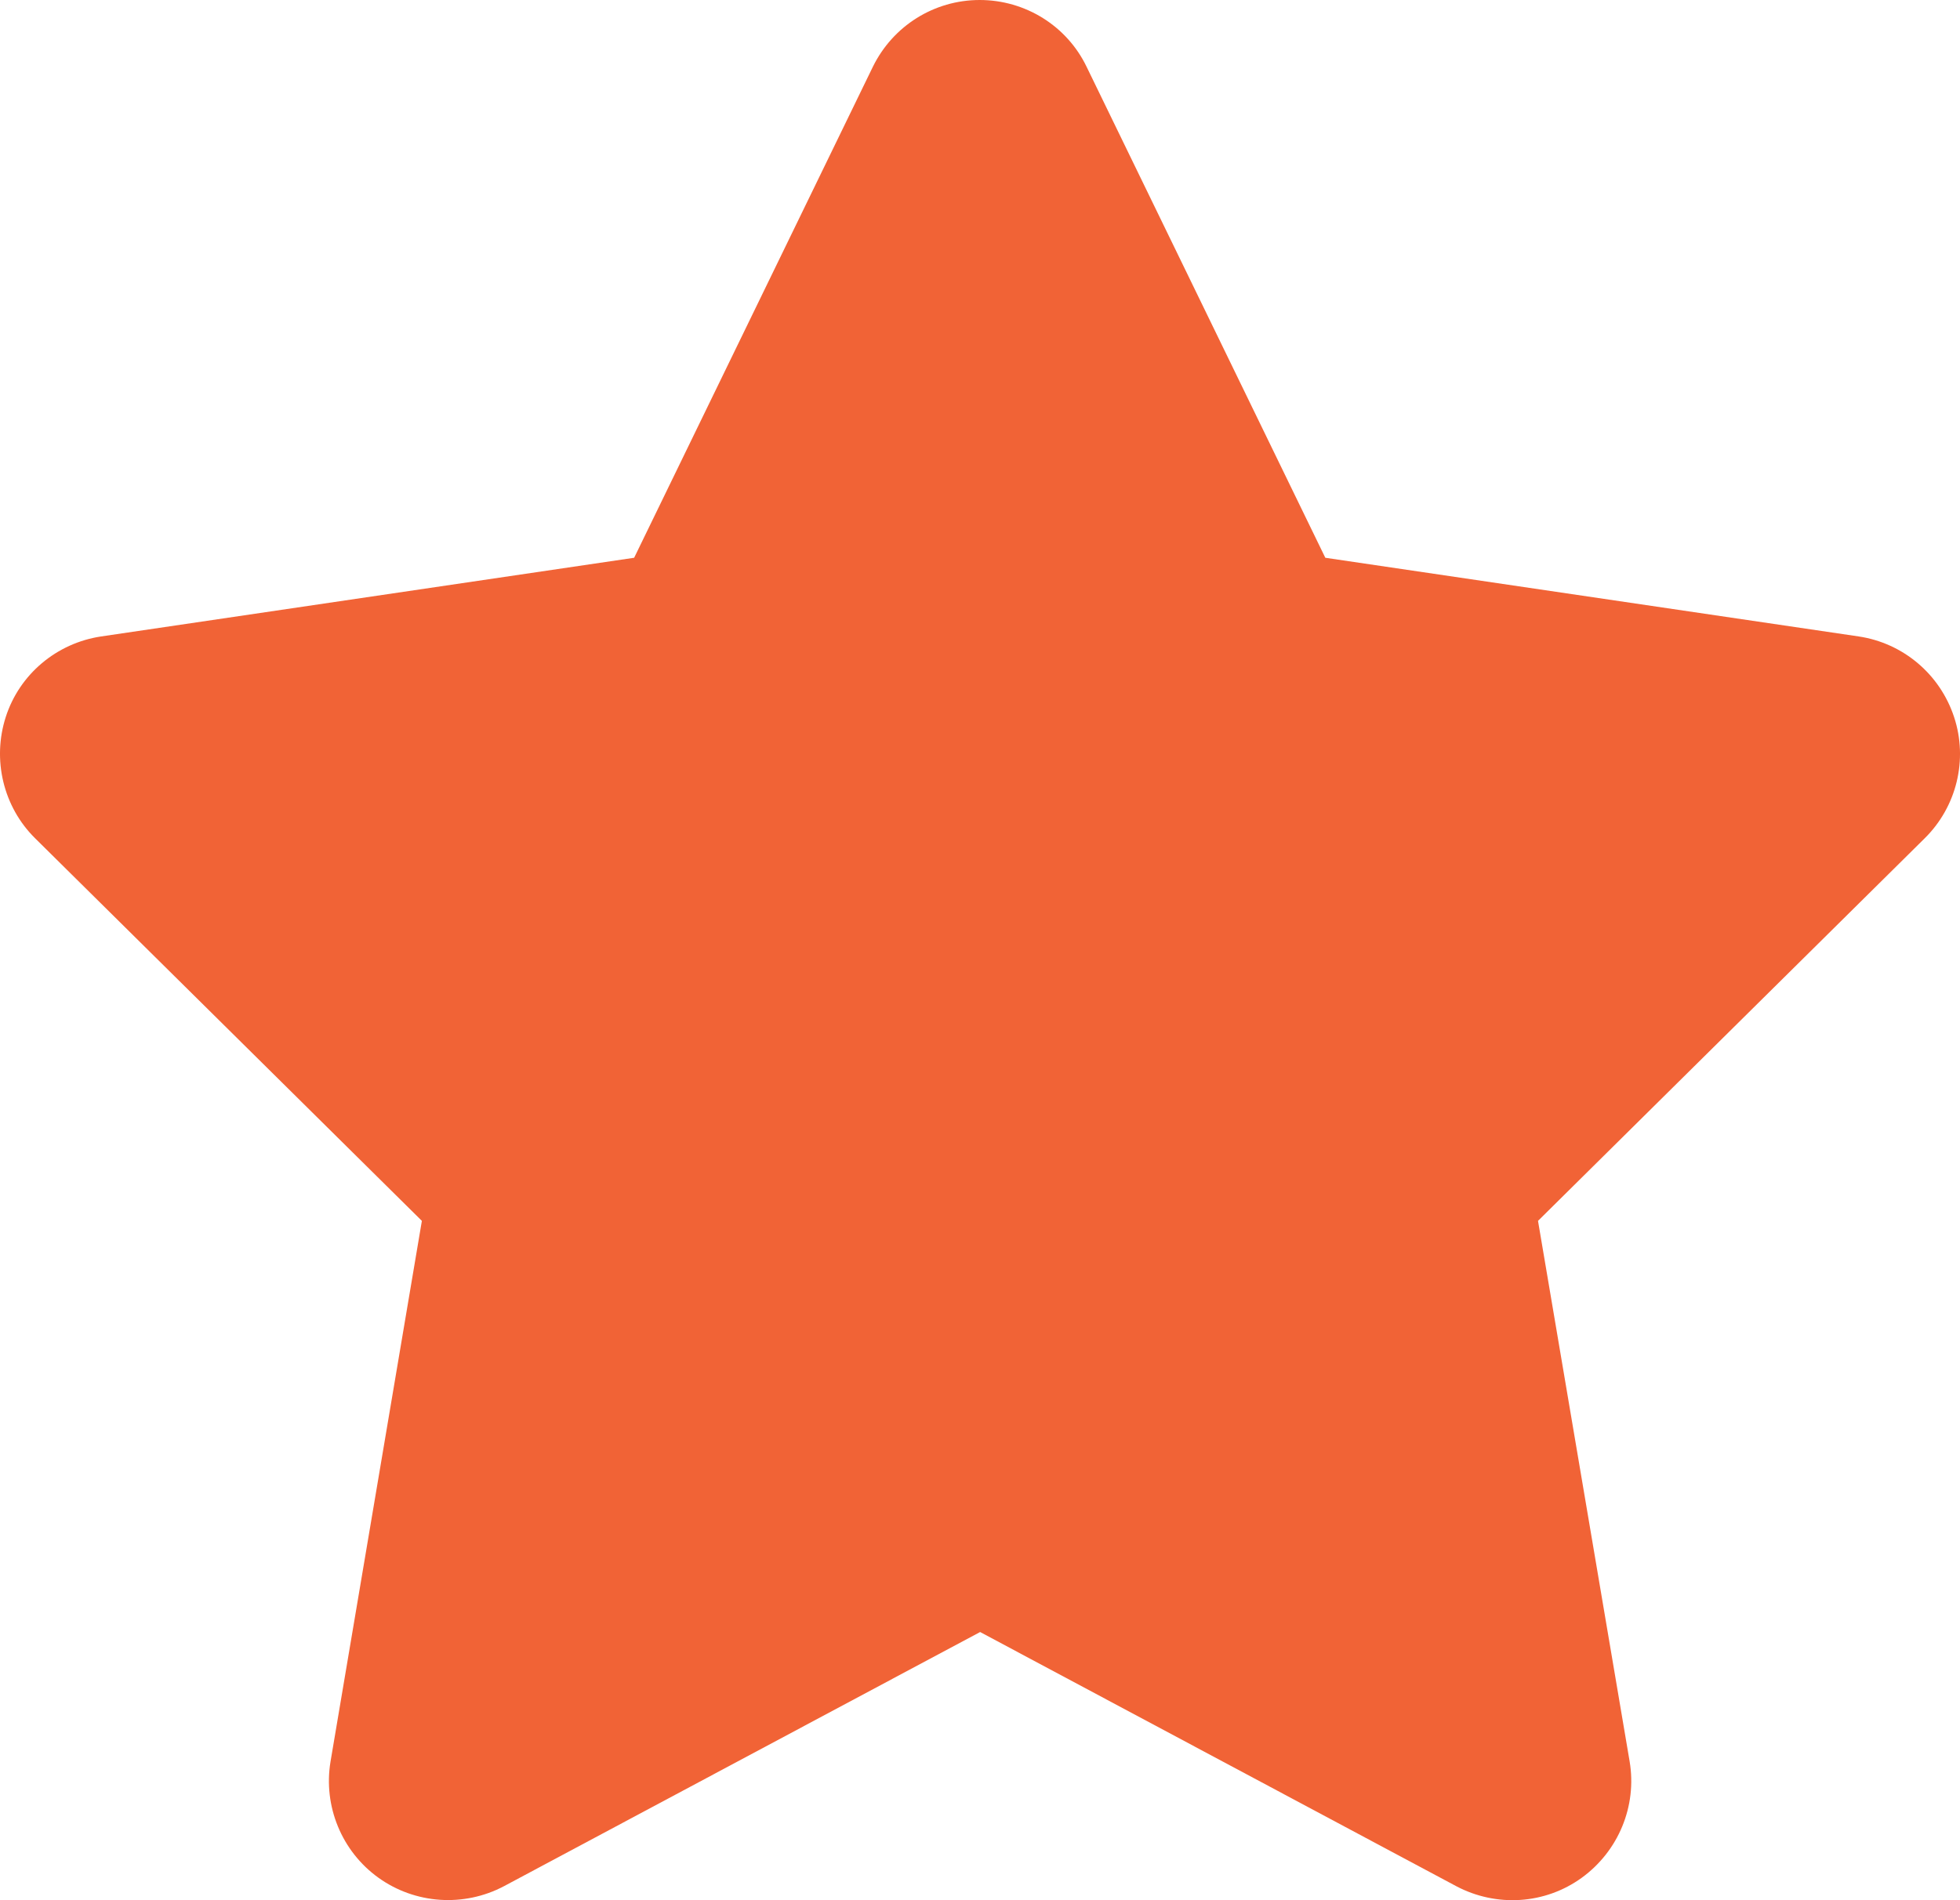 <svg width="33" height="32" viewBox="0 0 33 32" fill="none" xmlns="http://www.w3.org/2000/svg">
<path d="M18.295 1.125C17.964 0.437 17.264 0 16.495 0C15.727 0 15.033 0.437 14.696 1.125L10.677 9.393L1.703 10.718C0.953 10.83 0.328 11.355 0.097 12.074C-0.134 12.792 0.054 13.586 0.591 14.117L7.103 20.56L5.565 29.665C5.44 30.415 5.753 31.178 6.372 31.622C6.99 32.065 7.809 32.121 8.484 31.765L16.502 27.484L24.52 31.765C25.195 32.121 26.013 32.071 26.632 31.622C27.251 31.172 27.563 30.415 27.438 29.665L25.895 20.56L32.406 14.117C32.944 13.586 33.138 12.792 32.9 12.074C32.663 11.355 32.044 10.83 31.294 10.718L22.314 9.393L18.295 1.125Z" fill="#F16336"/>
</svg>
